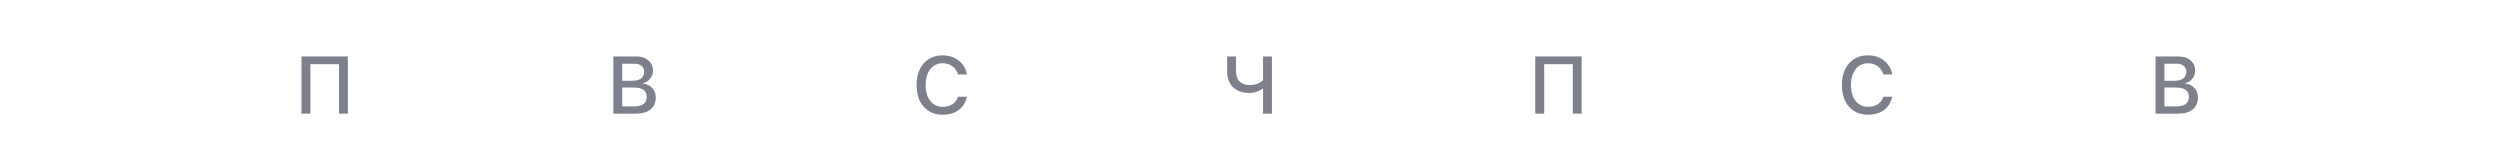<?xml version="1.0" encoding="UTF-8"?> <svg xmlns="http://www.w3.org/2000/svg" width="308" height="20" viewBox="0 0 308 20" fill="none"><path d="M42.856 14H41.768V7.906H38.242V14H37.144V6.954H42.856V14Z" fill="#7E818C"></path><path d="M78.391 14H75.564V6.954H78.376C79.001 6.954 79.502 7.115 79.88 7.438C80.257 7.757 80.446 8.181 80.446 8.712C80.446 9.086 80.324 9.422 80.08 9.718C79.839 10.011 79.543 10.187 79.191 10.245V10.284C79.673 10.339 80.061 10.525 80.353 10.841C80.647 11.153 80.793 11.542 80.793 12.008C80.793 12.63 80.58 13.118 80.153 13.473C79.727 13.824 79.139 14 78.391 14ZM76.657 7.848V9.952H77.883C78.355 9.952 78.718 9.858 78.972 9.669C79.226 9.48 79.353 9.212 79.353 8.863C79.353 8.538 79.245 8.287 79.03 8.111C78.815 7.936 78.509 7.848 78.112 7.848H76.657ZM76.657 13.106H78.166C78.658 13.106 79.032 13.007 79.289 12.809C79.546 12.61 79.675 12.32 79.675 11.94C79.675 11.171 79.151 10.787 78.103 10.787H76.657V13.106Z" fill="#7E818C"></path><path d="M116.151 14.132C115.162 14.132 114.376 13.803 113.793 13.146C113.214 12.488 112.924 11.598 112.924 10.475C112.924 9.358 113.215 8.471 113.798 7.813C114.384 7.153 115.168 6.822 116.151 6.822C116.926 6.822 117.585 7.039 118.129 7.472C118.676 7.901 119.008 8.468 119.125 9.171H118.026C117.912 8.754 117.685 8.421 117.343 8.17C117.004 7.919 116.607 7.794 116.151 7.794C115.51 7.794 114.997 8.038 114.613 8.526C114.232 9.011 114.042 9.661 114.042 10.475C114.042 11.298 114.232 11.953 114.613 12.438C114.994 12.919 115.508 13.16 116.156 13.16C116.625 13.16 117.022 13.051 117.348 12.833C117.676 12.615 117.903 12.309 118.026 11.915H119.125C118.972 12.615 118.635 13.16 118.114 13.551C117.597 13.938 116.942 14.132 116.151 14.132Z" fill="#7E818C"></path><path d="M156.7 14H155.606V10.934H155.538C155.349 11.08 155.112 11.204 154.825 11.305C154.539 11.402 154.221 11.451 153.873 11.451C153.303 11.451 152.812 11.336 152.398 11.104C151.988 10.873 151.682 10.564 151.48 10.177C151.282 9.789 151.183 9.348 151.183 8.854V6.954H152.276V8.814C152.276 9.335 152.423 9.742 152.716 10.035C153.009 10.328 153.427 10.475 153.971 10.475C154.329 10.475 154.648 10.418 154.928 10.304C155.208 10.19 155.434 10.046 155.606 9.874V6.954H156.7V14Z" fill="#7E818C"></path><path d="M194.856 14H193.768V7.906H190.242V14H189.144V6.954H194.856V14Z" fill="#7E818C"></path><path d="M230.151 14.132C229.162 14.132 228.376 13.803 227.793 13.146C227.214 12.488 226.924 11.598 226.924 10.475C226.924 9.358 227.215 8.471 227.798 7.813C228.384 7.153 229.168 6.822 230.151 6.822C230.926 6.822 231.585 7.039 232.129 7.472C232.676 7.901 233.008 8.468 233.125 9.171H232.026C231.912 8.754 231.685 8.421 231.343 8.17C231.004 7.919 230.607 7.794 230.151 7.794C229.51 7.794 228.997 8.038 228.613 8.526C228.232 9.011 228.042 9.661 228.042 10.475C228.042 11.298 228.232 11.953 228.613 12.438C228.994 12.919 229.508 13.16 230.156 13.16C230.625 13.16 231.022 13.051 231.348 12.833C231.676 12.615 231.903 12.309 232.026 11.915H233.125C232.972 12.615 232.635 13.16 232.114 13.551C231.597 13.938 230.942 14.132 230.151 14.132Z" fill="#7E818C"></path><path d="M268.391 14H265.563V6.954H268.376C269.001 6.954 269.502 7.115 269.88 7.438C270.257 7.757 270.446 8.181 270.446 8.712C270.446 9.086 270.324 9.422 270.08 9.718C269.839 10.011 269.543 10.187 269.191 10.245V10.284C269.673 10.339 270.061 10.525 270.354 10.841C270.646 11.153 270.793 11.542 270.793 12.008C270.793 12.63 270.58 13.118 270.153 13.473C269.727 13.824 269.139 14 268.391 14ZM266.657 7.848V9.952H267.883C268.355 9.952 268.718 9.858 268.972 9.669C269.226 9.48 269.353 9.212 269.353 8.863C269.353 8.538 269.245 8.287 269.03 8.111C268.815 7.936 268.509 7.848 268.112 7.848H266.657ZM266.657 13.106H268.166C268.658 13.106 269.032 13.007 269.289 12.809C269.546 12.61 269.675 12.32 269.675 11.94C269.675 11.171 269.151 10.787 268.103 10.787H266.657V13.106Z" fill="#7E818C"></path></svg> 